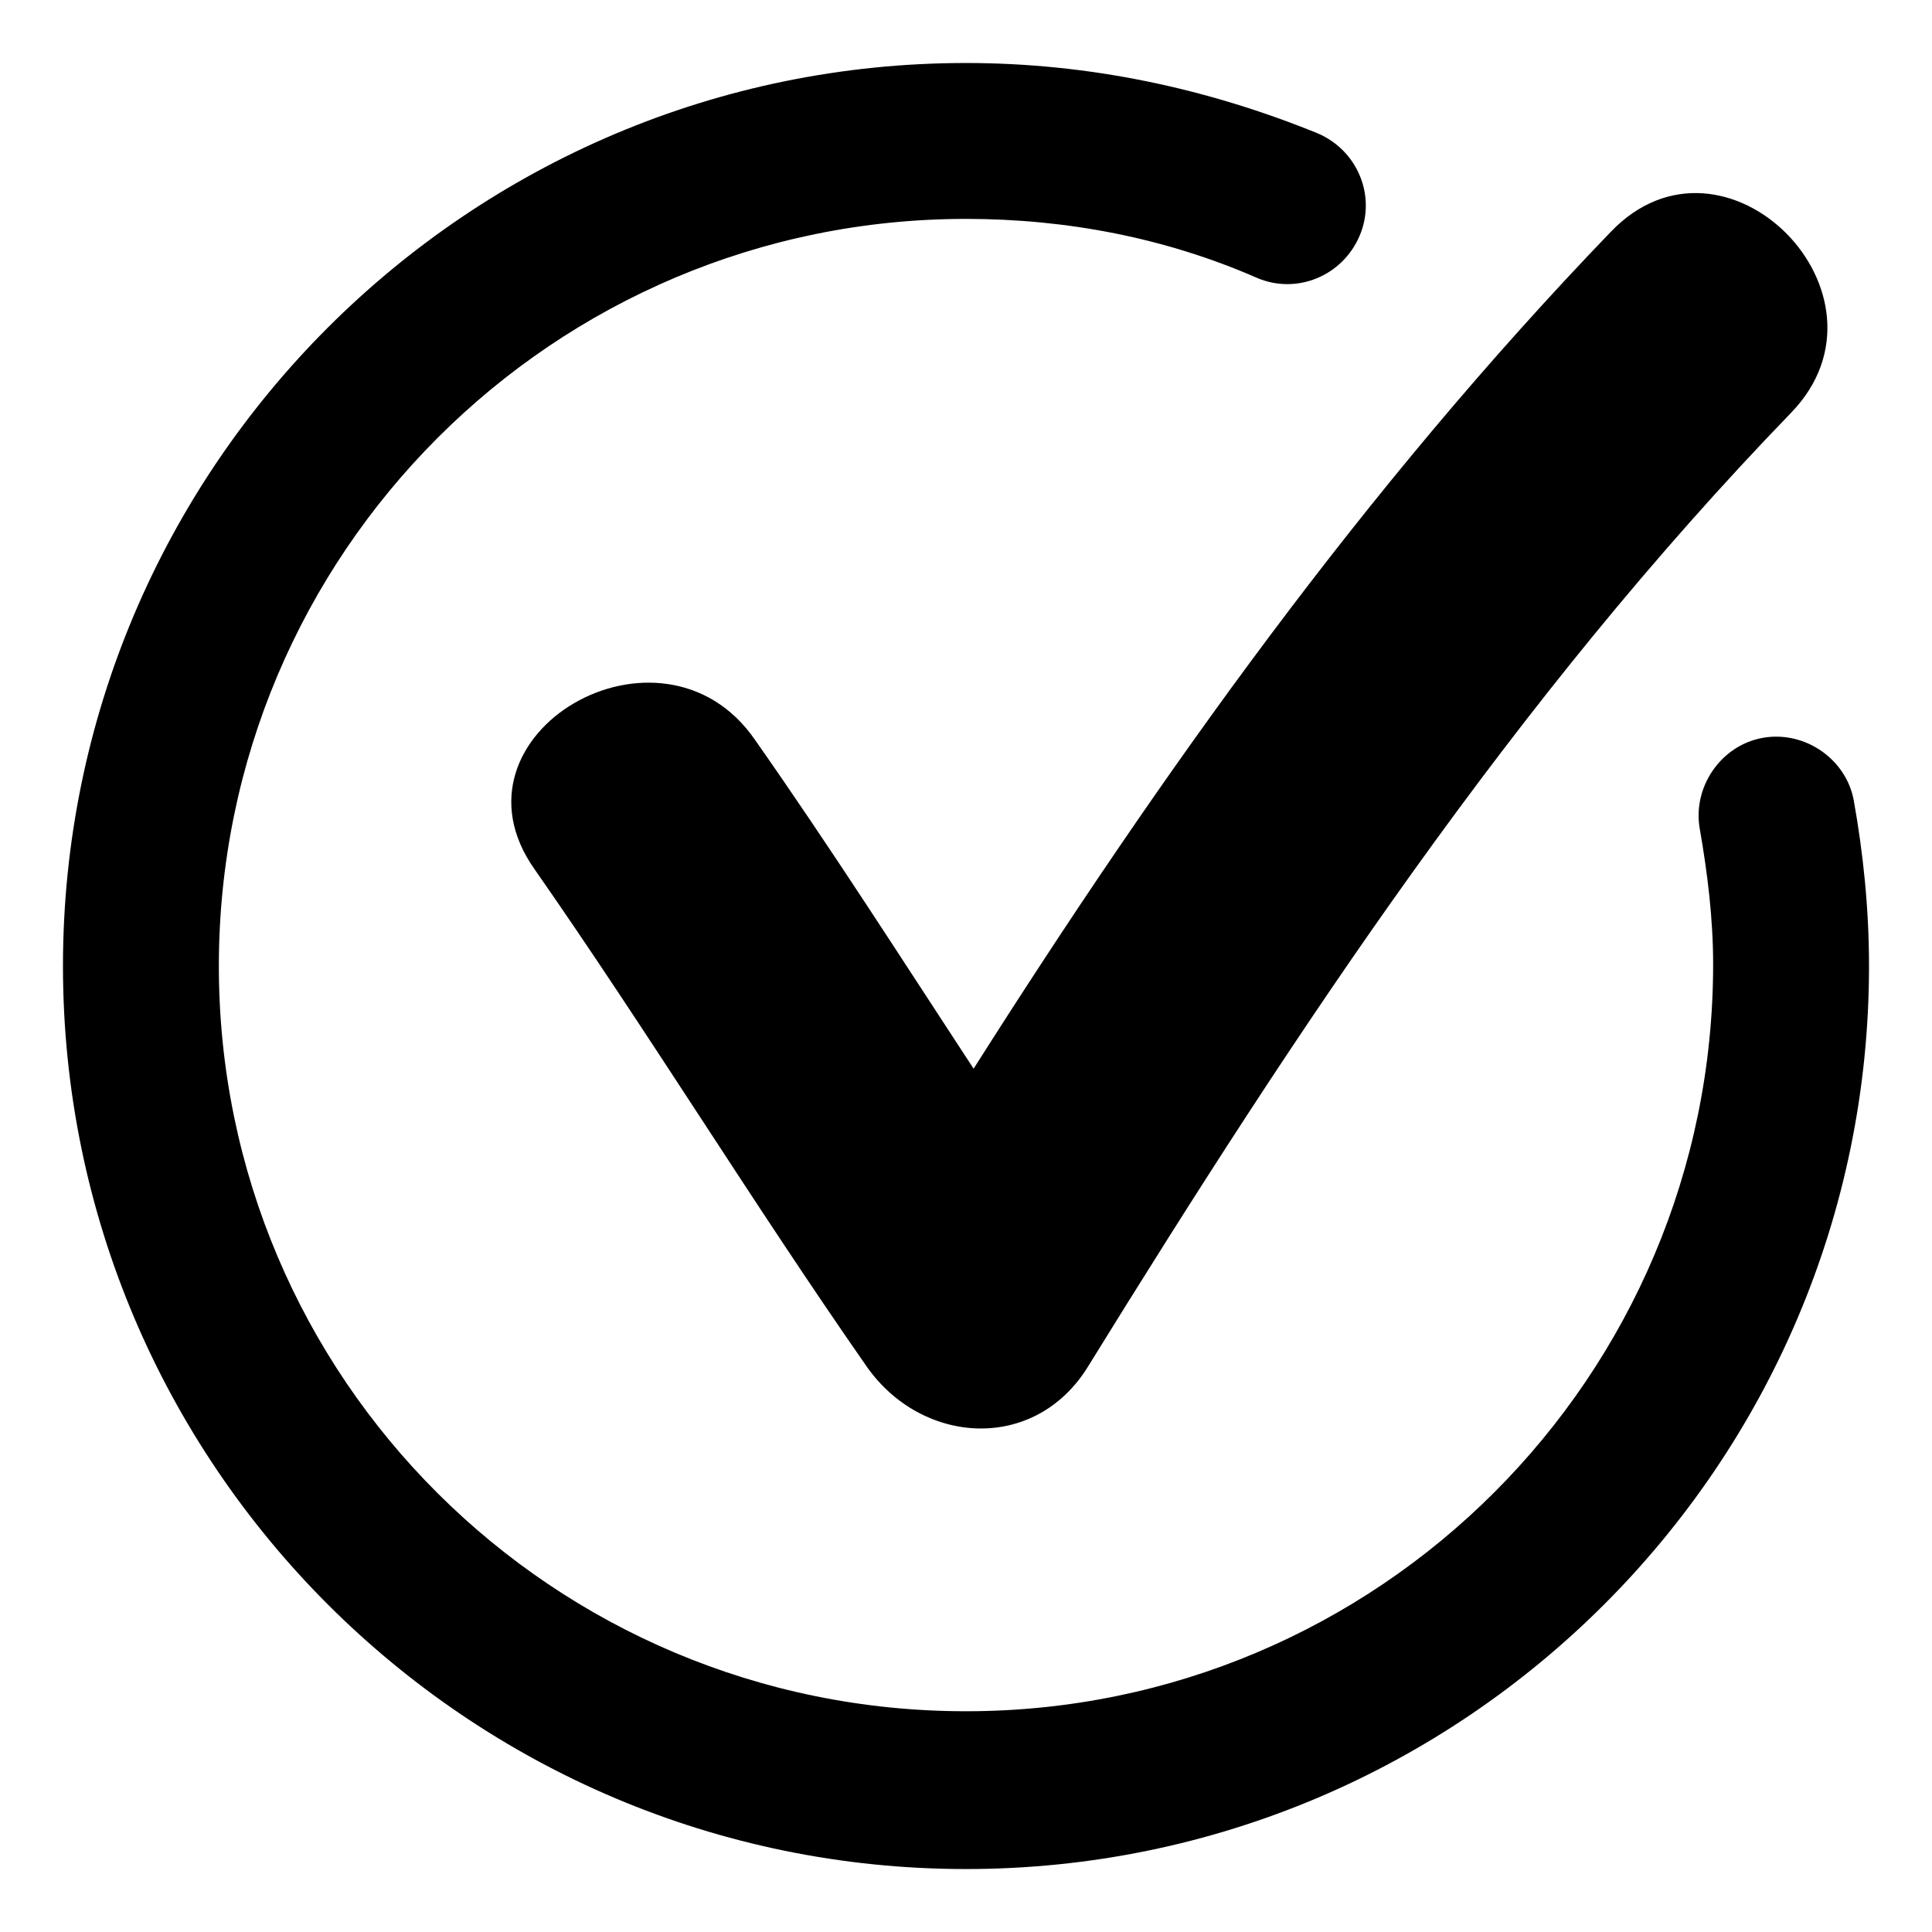 <?xml version="1.0" encoding="UTF-8"?>
<!-- Uploaded to: ICON Repo, www.iconrepo.com, Generator: ICON Repo Mixer Tools -->
<svg fill="#000000" width="800px" height="800px" version="1.1" viewBox="144 144 512 512" xmlns="http://www.w3.org/2000/svg">
 <g>
  <path d="m635.28 356.17c-2.016-11.082-13.098-18.641-24.184-16.625-11.082 2.016-18.641 13.098-16.625 24.184 2.016 11.586 3.527 23.68 3.527 35.77 0 109.33-88.672 198-198 198-109.33 0-198-88.168-198-197.49 0-109.33 88.672-198 198-198 26.703 0 52.898 5.039 77.082 15.617 10.578 4.535 22.672-0.504 27.207-11.082 4.535-10.578-0.504-22.672-11.082-27.207-29.73-12.09-60.965-18.641-93.207-18.641-132 0-239.31 107.31-239.31 239.31 0 132 107.31 239.31 239.31 239.31 132 0 239.31-107.31 239.31-239.31 0-15.117-1.512-29.727-4.031-43.832z"/>
  <path d="m344.07 340.05c-24.688-35.77-83.633-1.512-58.441 34.258 30.23 43.328 57.938 88.672 88.168 132 14.609 20.656 44.336 22.672 58.441 0 55.418-89.68 112.85-176.84 186.41-252.91 30.23-31.234-17.633-79.602-47.863-47.863-64.992 67.512-118.9 143.08-168.77 221.68-19.148-29.219-37.789-58.441-57.941-87.156z"/>
 </g>
</svg>